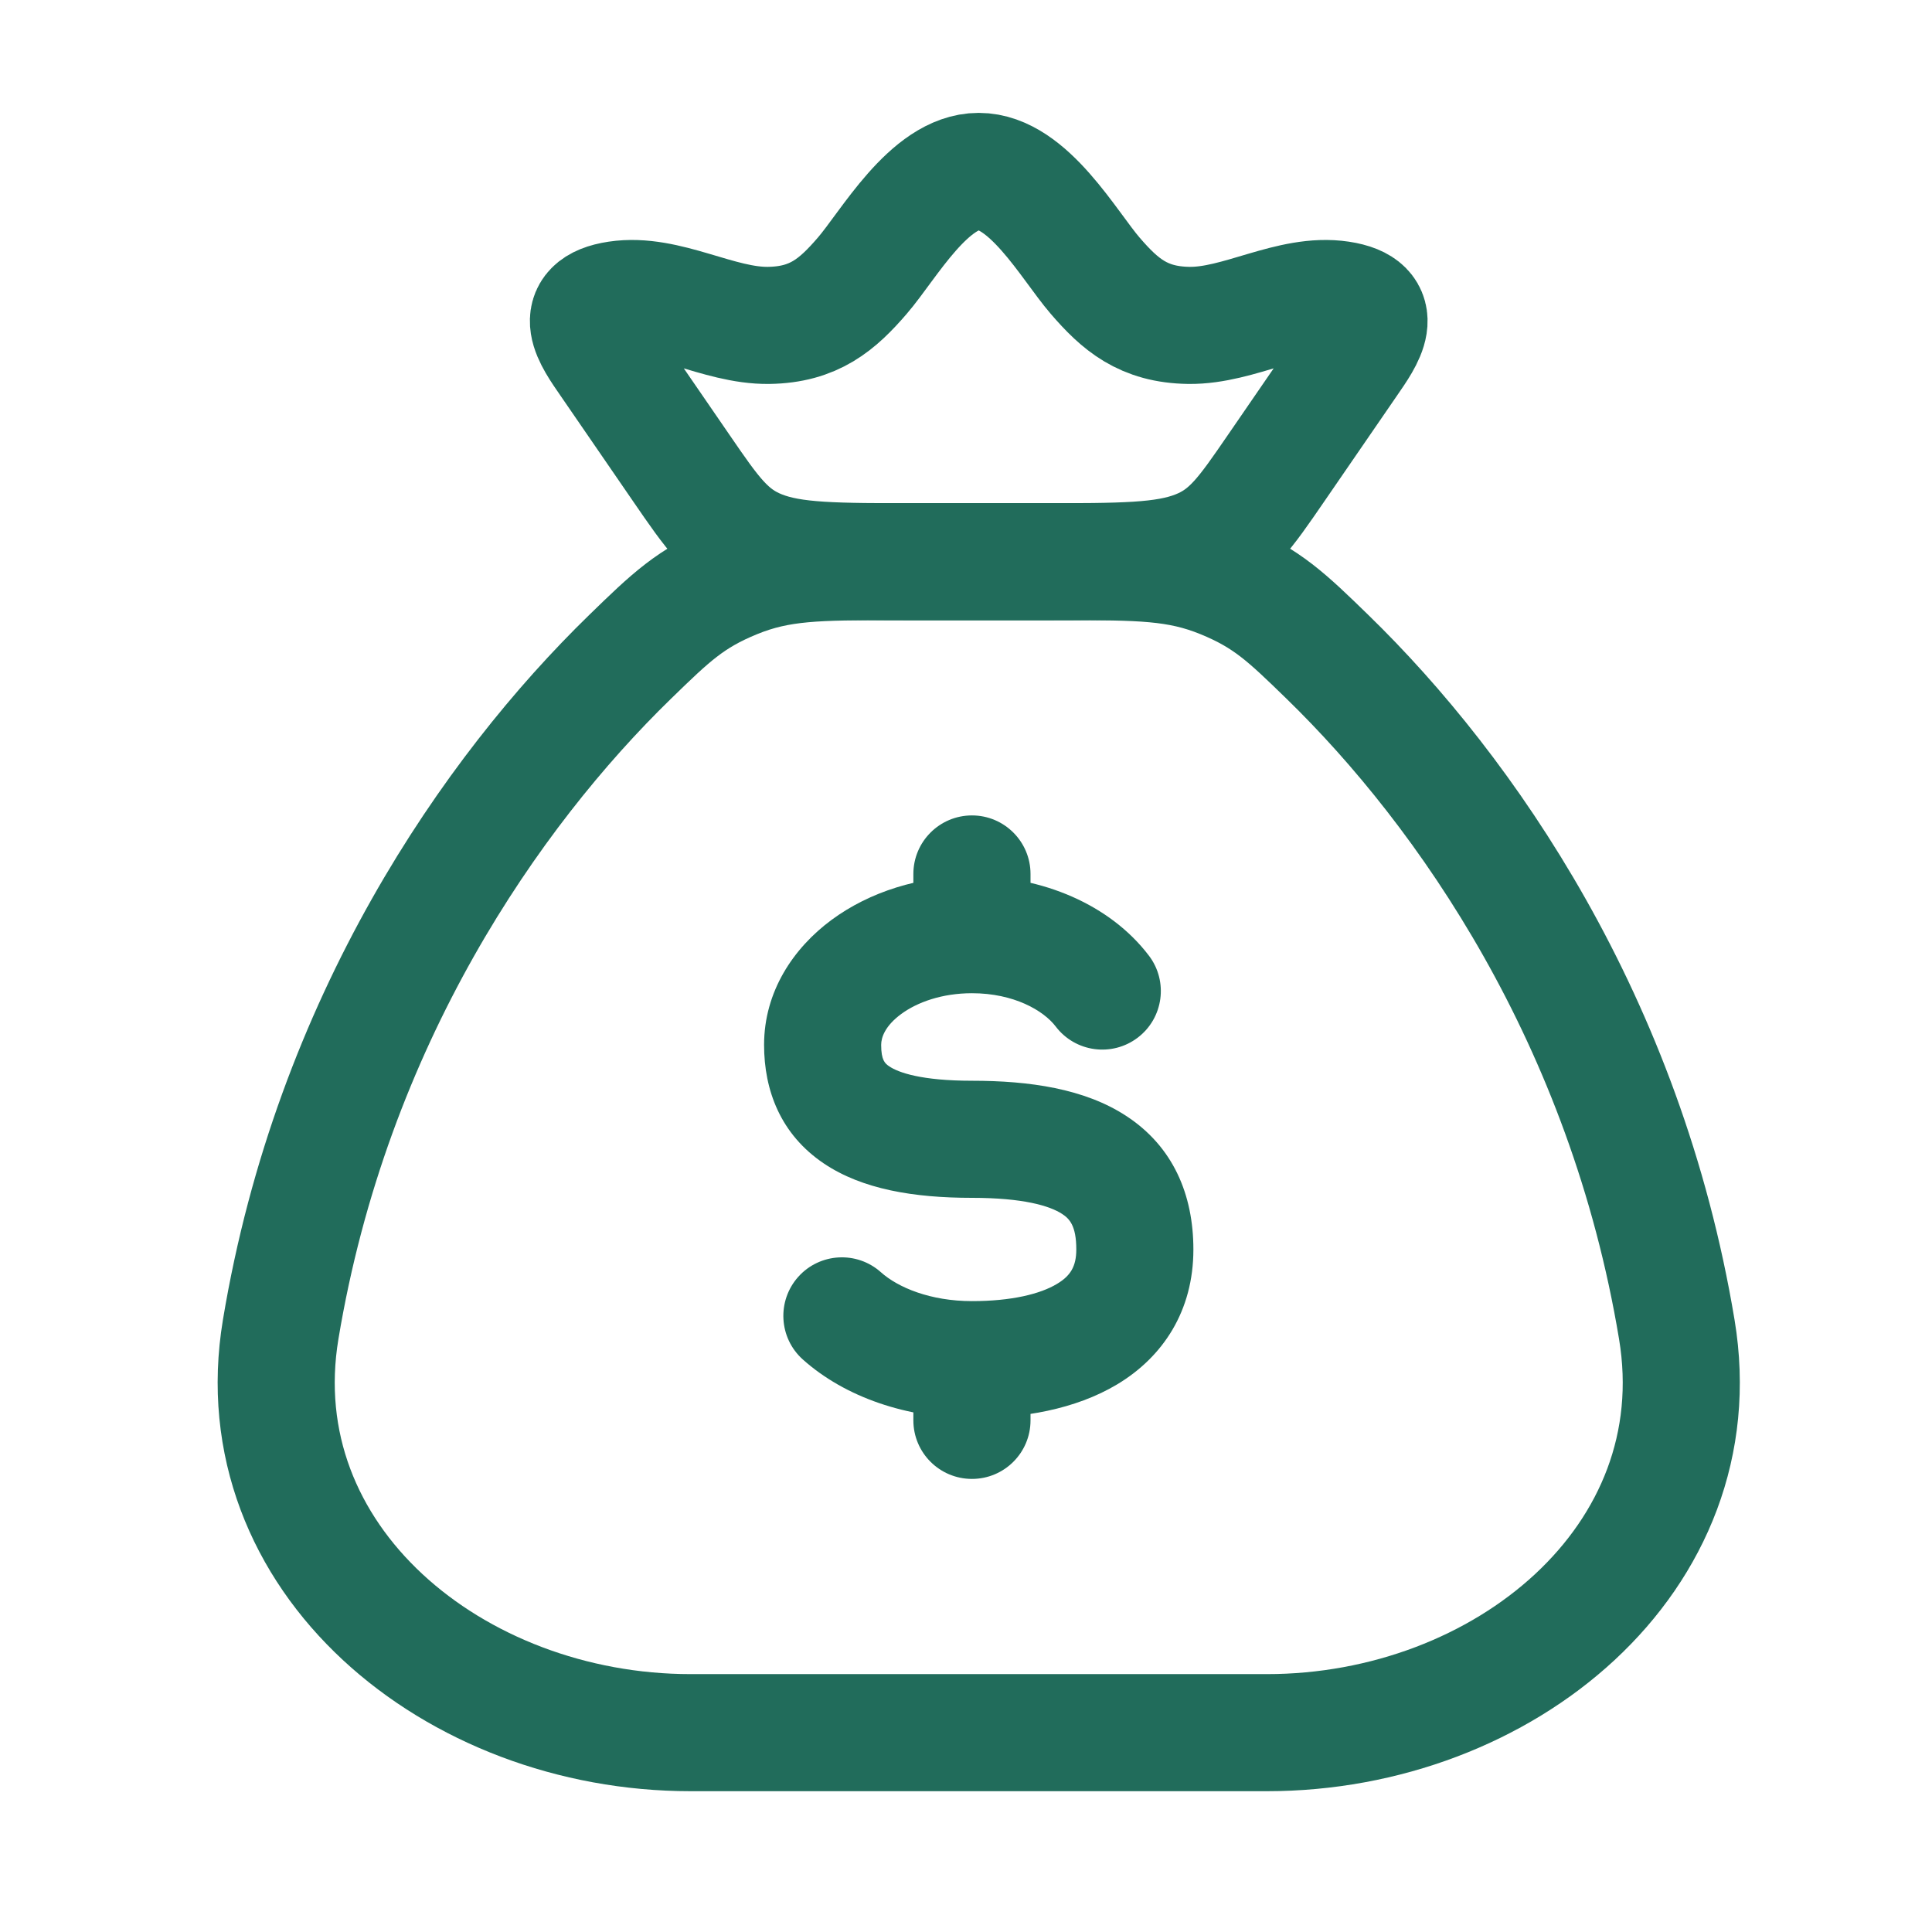 <svg width="33" height="33" viewBox="0 0 33 33" fill="none" xmlns="http://www.w3.org/2000/svg">
<path d="M28.641 22.708C27.766 17.443 25.042 13.523 22.674 11.22C21.985 10.55 21.64 10.215 20.879 9.905C20.118 9.594 19.463 9.594 18.155 9.594H15.281C13.972 9.594 13.318 9.594 12.557 9.905C11.796 10.215 11.451 10.55 10.762 11.22C8.394 13.523 5.669 17.443 4.794 22.708C4.143 26.626 7.757 29.595 11.796 29.595H21.64C25.679 29.595 29.293 26.626 28.641 22.708Z" stroke="#216C5B" stroke-width="2" stroke-linecap="round"/>
<path d="M17.602 14.928C17.602 14.376 17.154 13.928 16.602 13.928C16.049 13.928 15.601 14.376 15.601 14.928L17.602 14.928ZM15.601 24.261C15.601 24.814 16.049 25.261 16.602 25.261C17.154 25.261 17.602 24.814 17.602 24.261H15.601ZM18.032 17.533C18.366 17.973 18.993 18.058 19.433 17.724C19.873 17.39 19.958 16.762 19.624 16.323L18.032 17.533ZM15.047 21.731C14.636 21.363 14.003 21.398 13.635 21.809C13.267 22.221 13.302 22.853 13.713 23.221L15.047 21.731ZM16.602 19.46V18.46C15.738 18.46 15.345 18.32 15.189 18.214C15.117 18.166 15.051 18.111 15.051 17.847H14.051H13.051C13.051 18.623 13.332 19.375 14.072 19.873C14.727 20.314 15.61 20.46 16.602 20.46V19.46ZM14.051 17.847H15.051C15.051 17.72 15.118 17.523 15.392 17.321C15.664 17.12 16.089 16.965 16.602 16.965V15.965V14.965C15.706 14.965 14.855 15.232 14.204 15.712C13.554 16.192 13.051 16.935 13.051 17.847H14.051ZM19.384 21.342H18.384C18.384 21.638 18.279 21.795 18.054 21.93C17.769 22.102 17.279 22.224 16.602 22.224V23.224V24.224C17.461 24.224 18.362 24.078 19.084 23.645C19.866 23.175 20.384 22.391 20.384 21.342H19.384ZM16.602 19.46V20.46C17.473 20.46 17.927 20.595 18.142 20.735C18.267 20.817 18.384 20.936 18.384 21.342H19.384H20.384C20.384 20.404 20.037 19.583 19.235 19.06C18.523 18.595 17.585 18.46 16.602 18.46V19.46ZM16.602 15.965L17.602 15.965L17.602 14.928L16.602 14.928L15.601 14.928L15.601 15.965L16.602 15.965ZM16.602 23.224H15.601V24.261H16.602H17.602V23.224H16.602ZM16.602 15.965V16.965C17.315 16.965 17.822 17.258 18.032 17.533L18.828 16.928L19.624 16.323C18.96 15.449 17.801 14.965 16.602 14.965V15.965ZM16.602 23.224V22.224C15.89 22.224 15.338 21.991 15.047 21.731L14.38 22.476L13.713 23.221C14.439 23.87 15.498 24.224 16.602 24.224V23.224Z" fill="#216C5B"/>
<path d="M10.393 6.185C10.118 5.785 9.719 5.241 10.543 5.117C11.389 4.99 12.268 5.569 13.129 5.558C13.907 5.547 14.304 5.202 14.729 4.709C15.177 4.19 15.871 2.928 16.717 2.928C17.564 2.928 18.258 4.19 18.706 4.709C19.131 5.202 19.528 5.547 20.306 5.558C21.166 5.569 22.046 4.99 22.892 5.117C23.716 5.241 23.317 5.785 23.042 6.185L21.798 7.995C21.266 8.77 21 9.157 20.443 9.376C19.887 9.595 19.167 9.595 17.728 9.595H15.707C14.268 9.595 13.548 9.595 12.992 9.376C12.435 9.157 12.169 8.77 11.637 7.995L10.393 6.185Z" stroke="#216C5B" stroke-width="2"/>
</svg>

